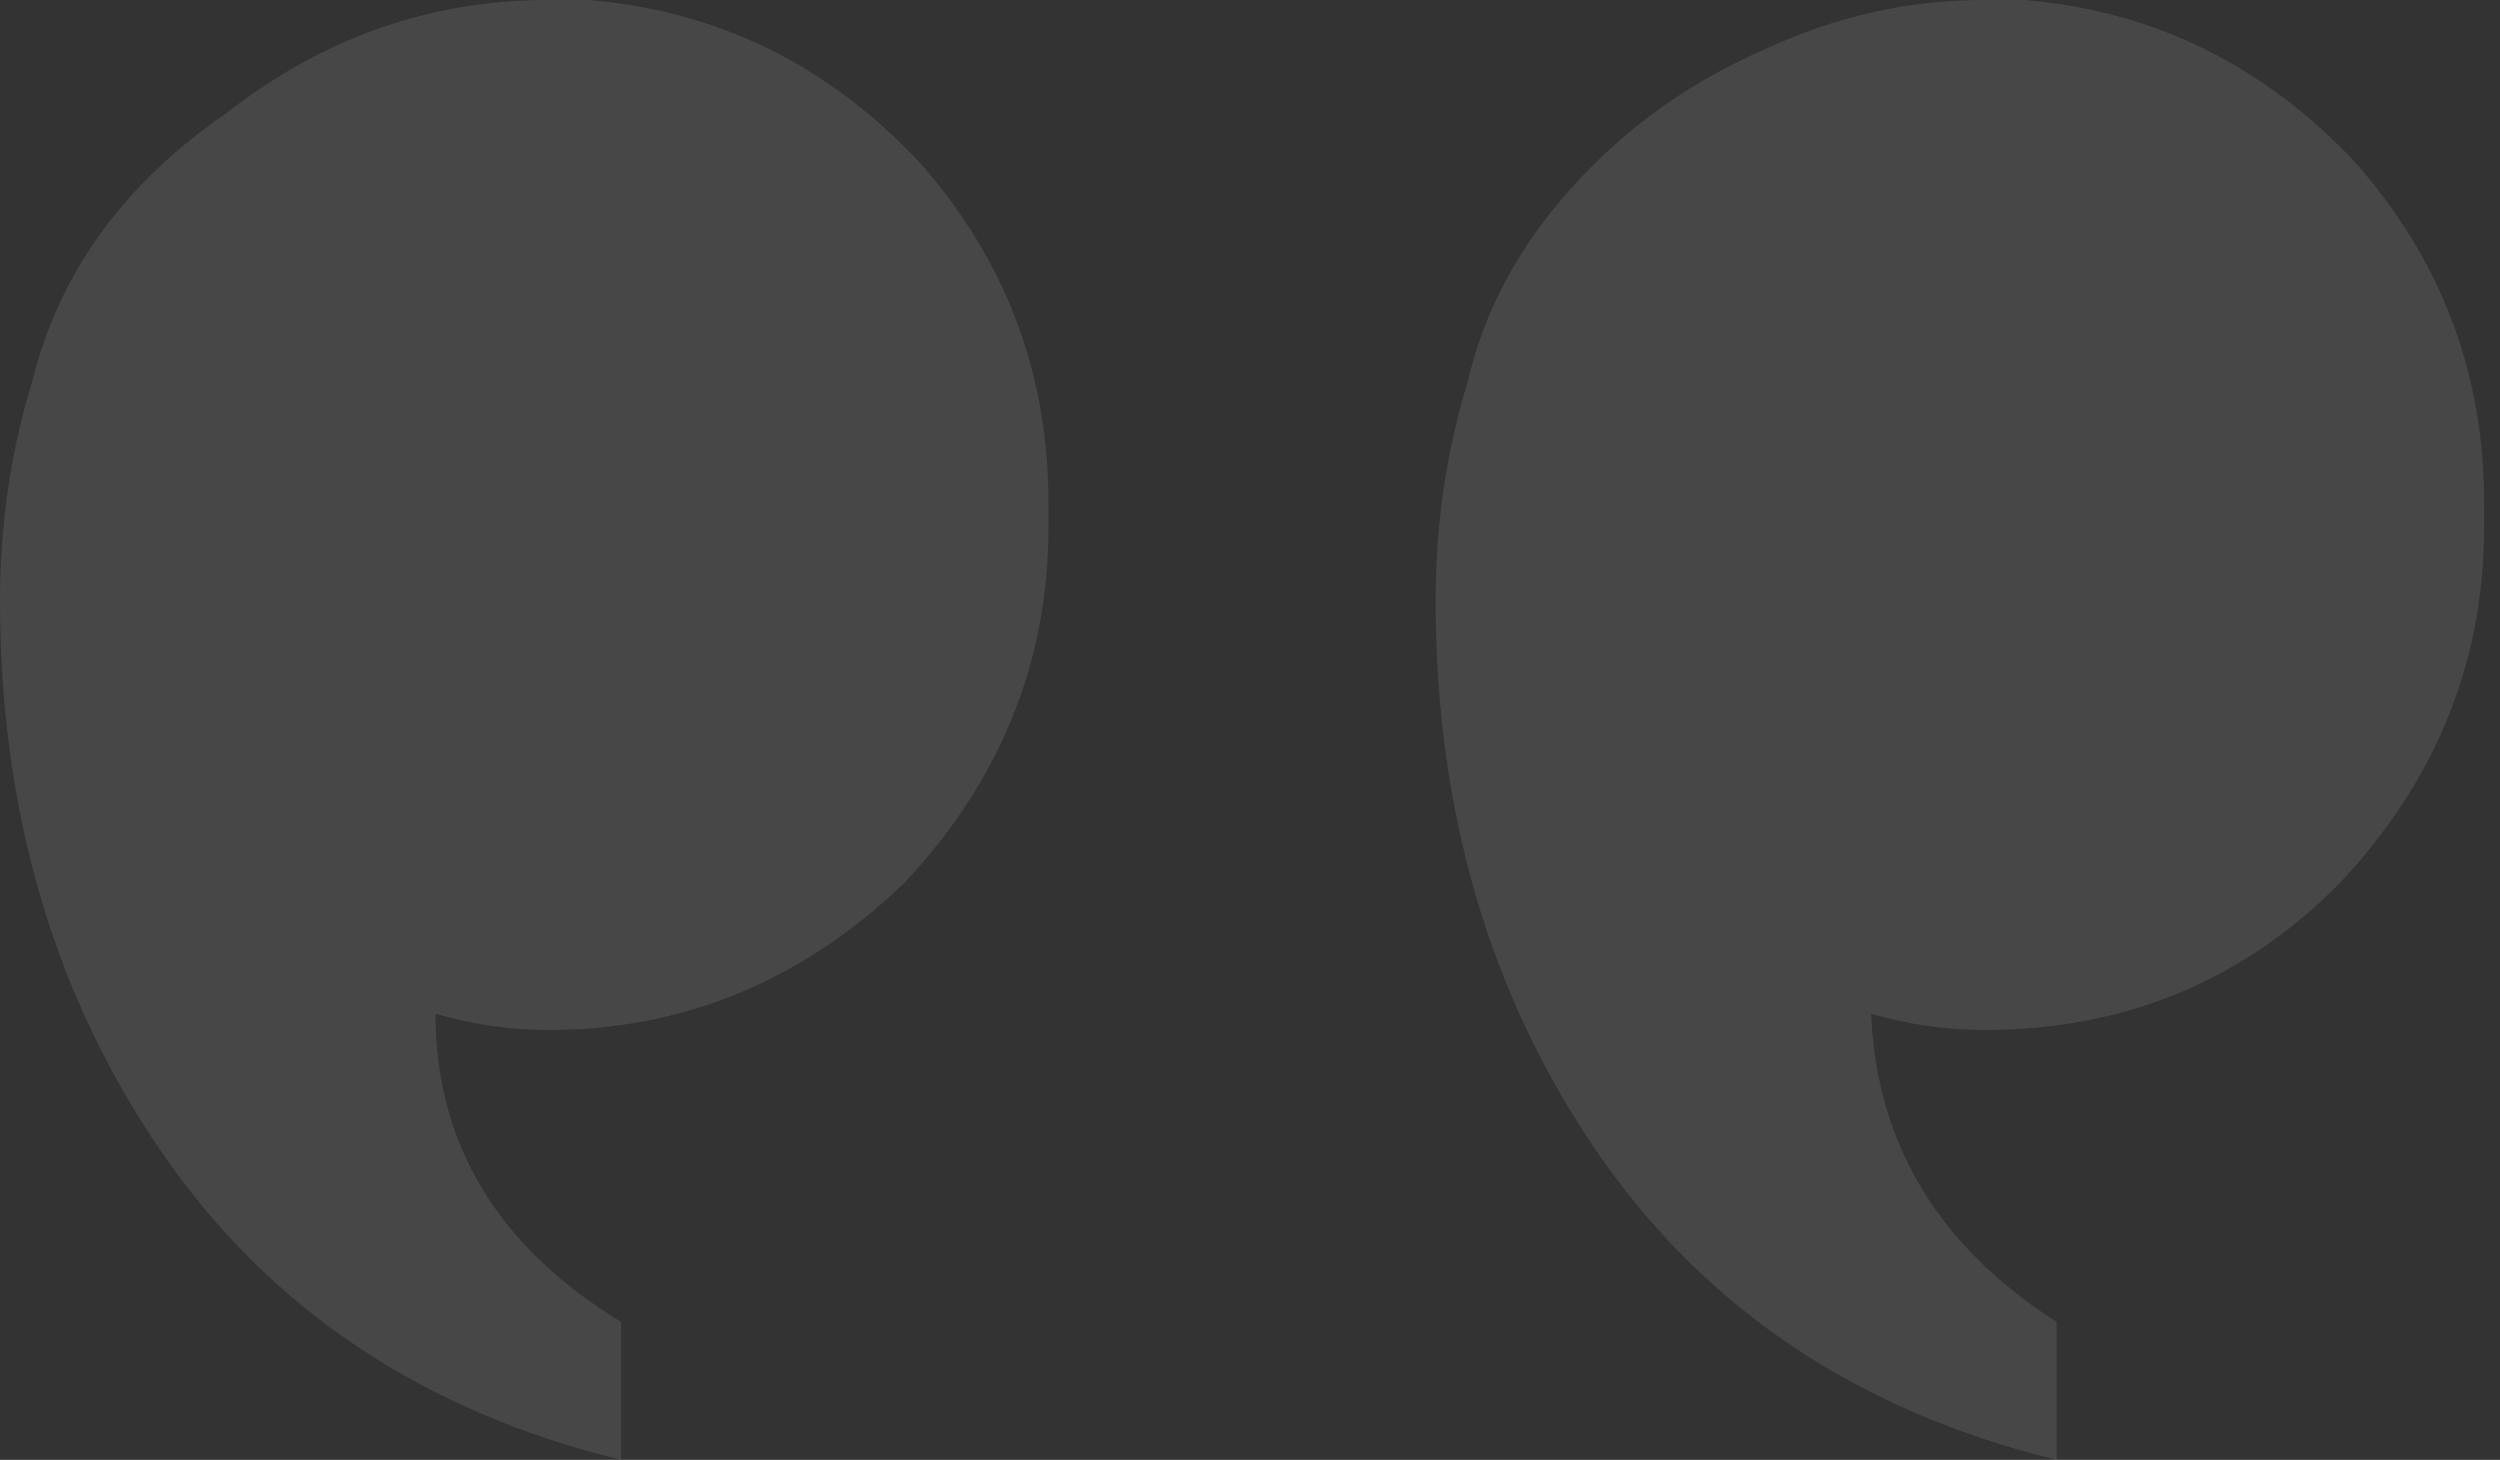 <svg xmlns="http://www.w3.org/2000/svg" width="137" height="80" viewBox="0 0 137 80" fill="none"><rect x="0" y="0" width="137" height="80" fill="#333333" stroke="none"/><path opacity="0.1" d="M108.726 0C104.601 0 100.623 0.889 96.793 2.667C92.668 4.444 89.132 6.963 86.186 10.222C83.239 13.482 81.324 17.037 80.44 20.889C79.261 24.741 78.672 28.741 78.672 32.889C78.672 44.444 81.619 54.519 87.512 63.111C93.404 71.704 101.802 77.334 112.705 80V72.445C106.222 68.296 102.834 62.667 102.539 55.556C104.601 56.148 106.664 56.444 108.726 56.444C116.387 56.444 122.87 53.778 128.174 48.444C133.477 42.815 136.129 36.296 136.129 28.889V27.555C136.129 20.445 133.772 14.222 129.057 8.889C124.048 3.556 118.008 0.593 110.936 0H109.61C109.61 0 109.463 0 109.168 0C108.874 0 108.726 0 108.726 0ZM1.768 20.889C0.589 24.741 0 28.741 0 32.889C0 44.444 2.947 54.519 8.84 63.111C14.733 71.704 23.13 77.334 34.032 80V72.445C27.255 68.296 23.867 62.667 23.867 55.556C25.929 56.148 27.992 56.444 30.055 56.444C37.421 56.444 43.903 53.778 49.502 48.444C54.805 42.815 57.457 36.296 57.457 28.889V27.555C57.457 20.445 55.1 14.222 50.385 8.889C45.376 3.556 39.336 0.593 32.264 0H31.822C31.822 0 31.675 0 31.38 0C31.086 0 30.938 0 30.938 0C30.938 0 30.791 0 30.497 0C30.202 0 30.055 0 30.055 0C23.572 0 17.679 2.074 12.375 6.222C6.777 10.074 3.241 14.963 1.768 20.889Z" fill="white"></path></svg>